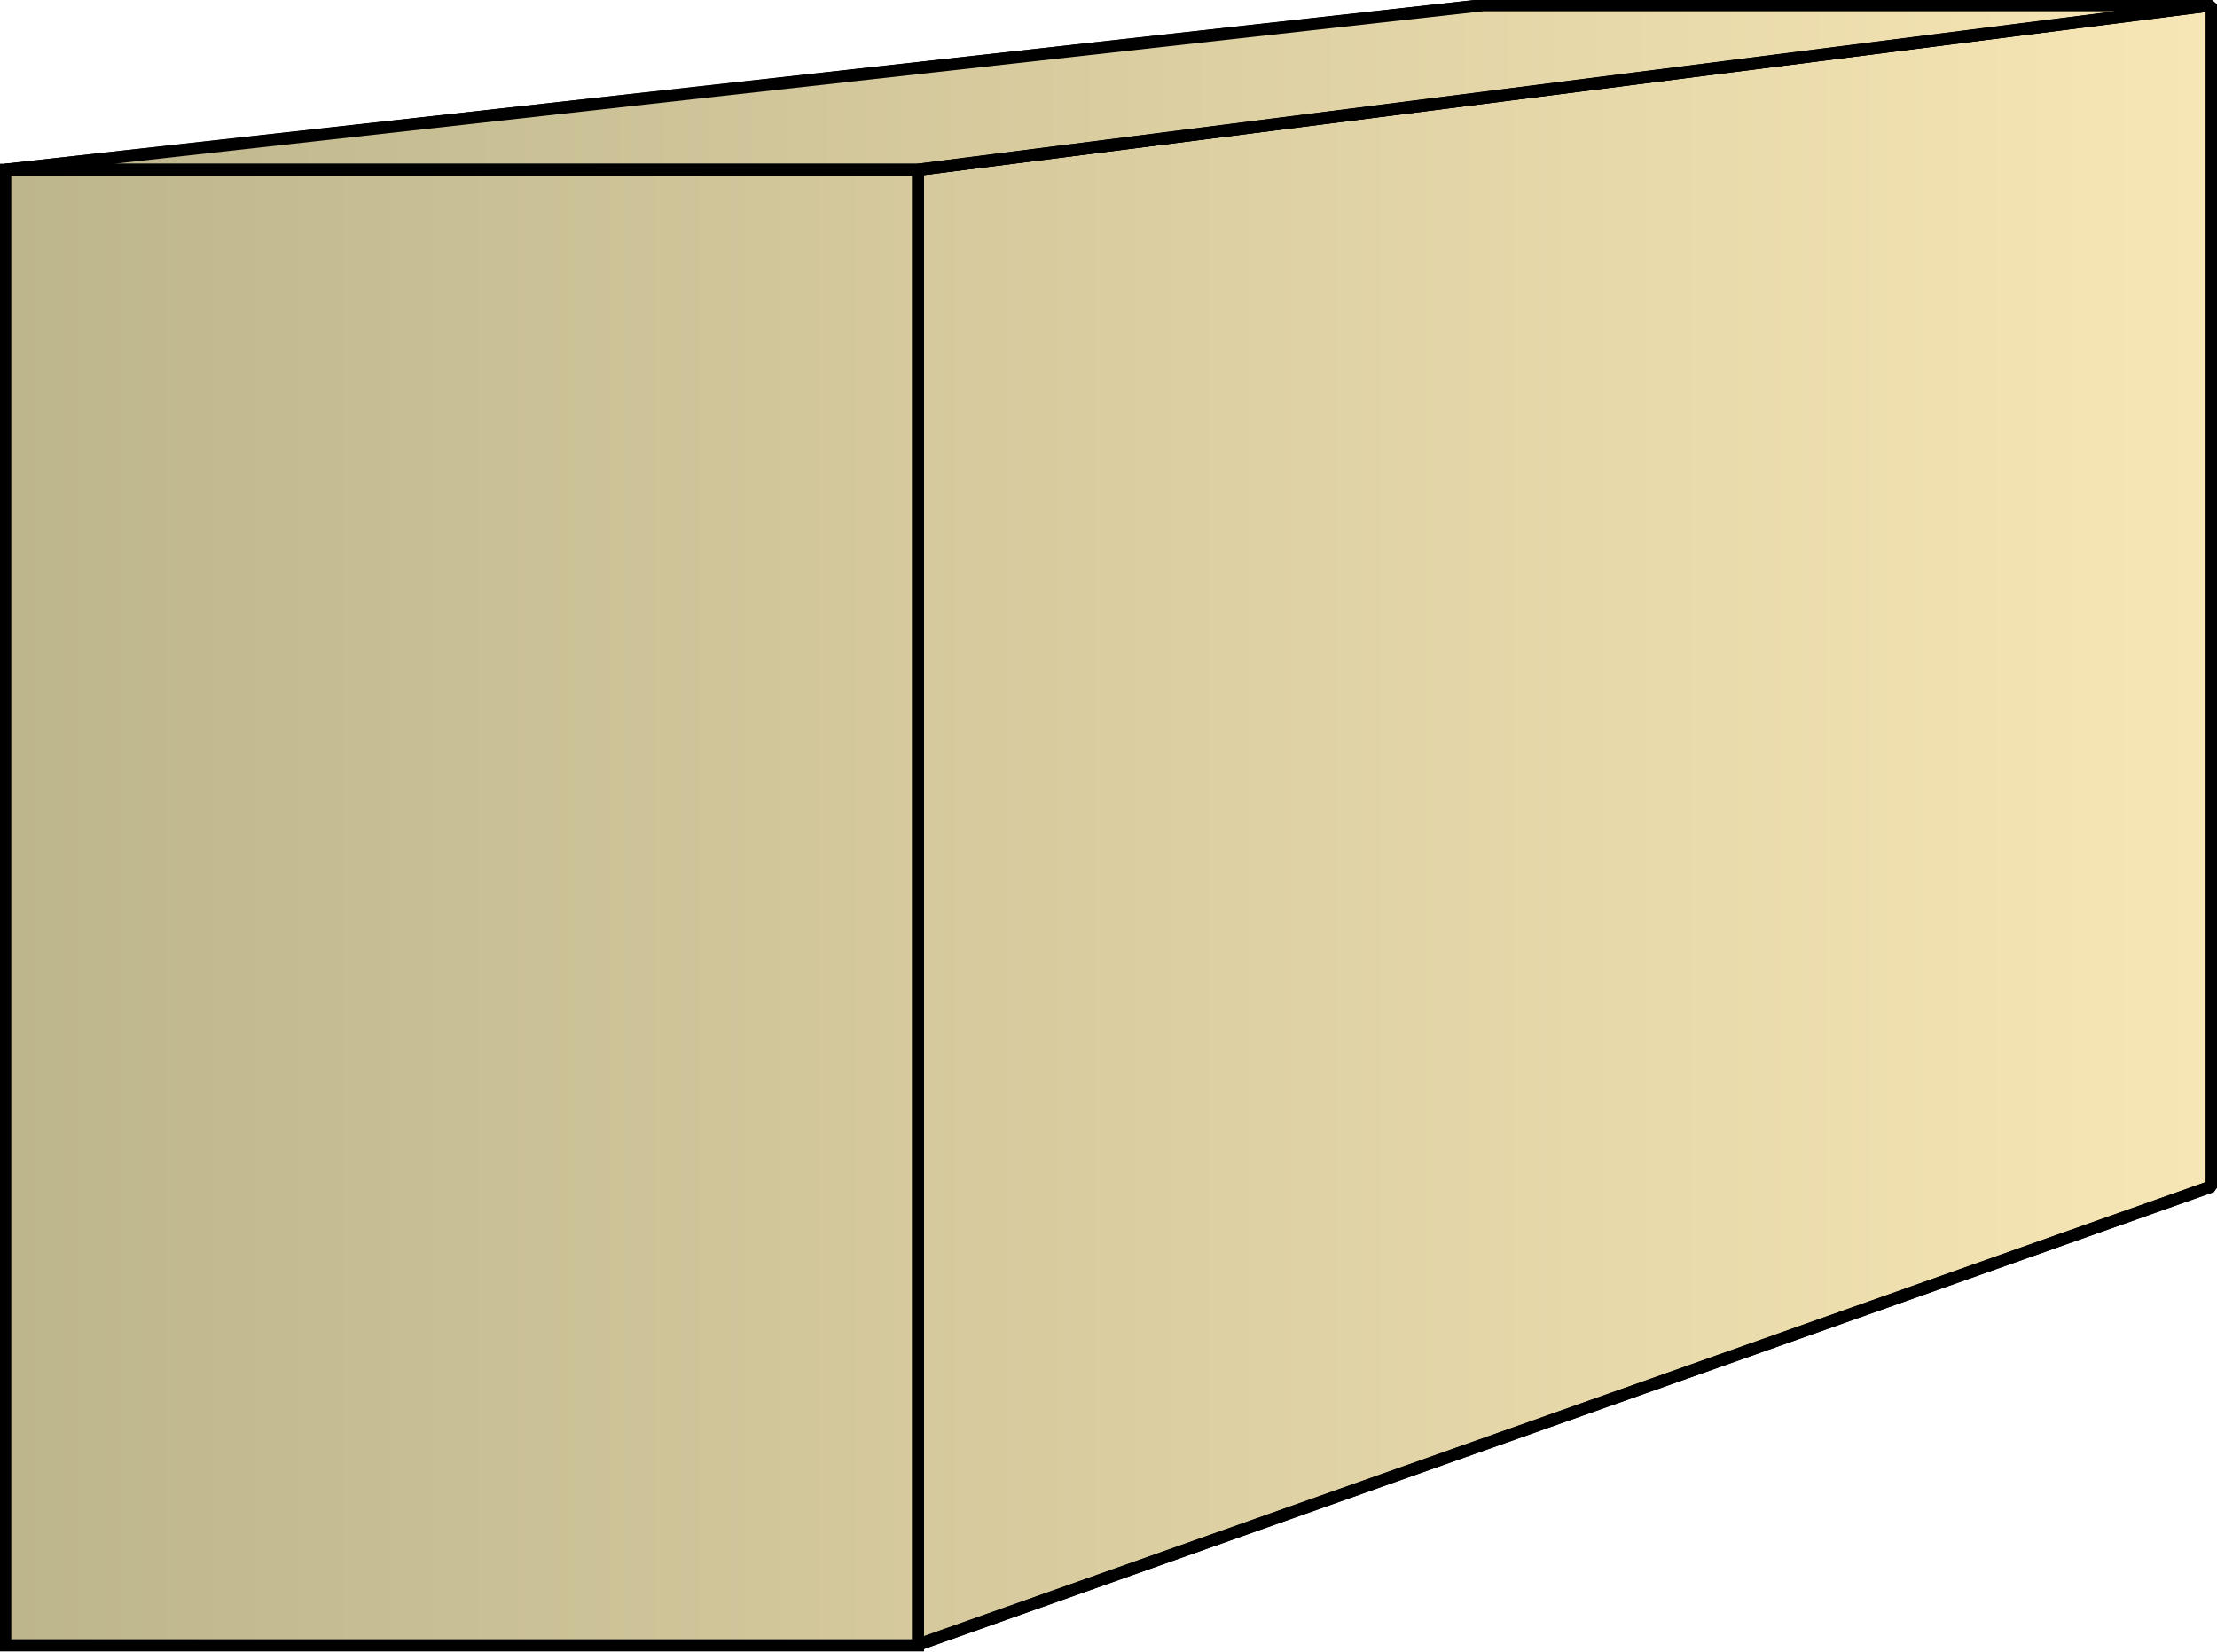 <svg xmlns="http://www.w3.org/2000/svg" xmlns:xlink="http://www.w3.org/1999/xlink" xml:space="preserve" style="shape-rendering:geometricPrecision;text-rendering:geometricPrecision;image-rendering:optimizeQuality;fill-rule:evenodd;clip-rule:evenodd" viewBox="0 0 1.28 0.954"><defs><linearGradient id="id0" x1=".003" x2="1.277" y1=".477" y2=".477" gradientUnits="userSpaceOnUse"><stop offset="0" style="stop-color:#bdb58c"/><stop offset="1" style="stop-color:#f7e6b5"/></linearGradient><linearGradient xlink:href="#id0" id="id1" x1=".003" x2="1.277" y1=".477" y2=".477" gradientUnits="userSpaceOnUse"/><linearGradient xlink:href="#id0" id="id2" x1=".003" x2="1.277" y1=".477" y2=".477" gradientUnits="userSpaceOnUse"/><style>.str0{stroke:#000;stroke-width:.007;stroke-linejoin:bevel}.fil0{fill:url(#id0)}.fil1{fill:url(#id1)}</style></defs><g id="Layer_x0020_1"><g id="_145449984"><path id="_145454208" d="M.003.098.856.003h.42L.53.098z" class="fil0 str0"/><path id="_145446648" d="m.53.098.747-.095v.682L.529.95z" class="fil1 str0"/><path d="M.003.098.856.003h.42L.53.098z" class="fil0 str0"/><path d="m.53.098.747-.095v.682L.529.95z" class="fil1 str0"/></g><path d="M.003.098H.53V.95H.003z" style="stroke:#000;stroke-width:.007;fill:url(#id2);fill-rule:nonzero"/></g></svg>